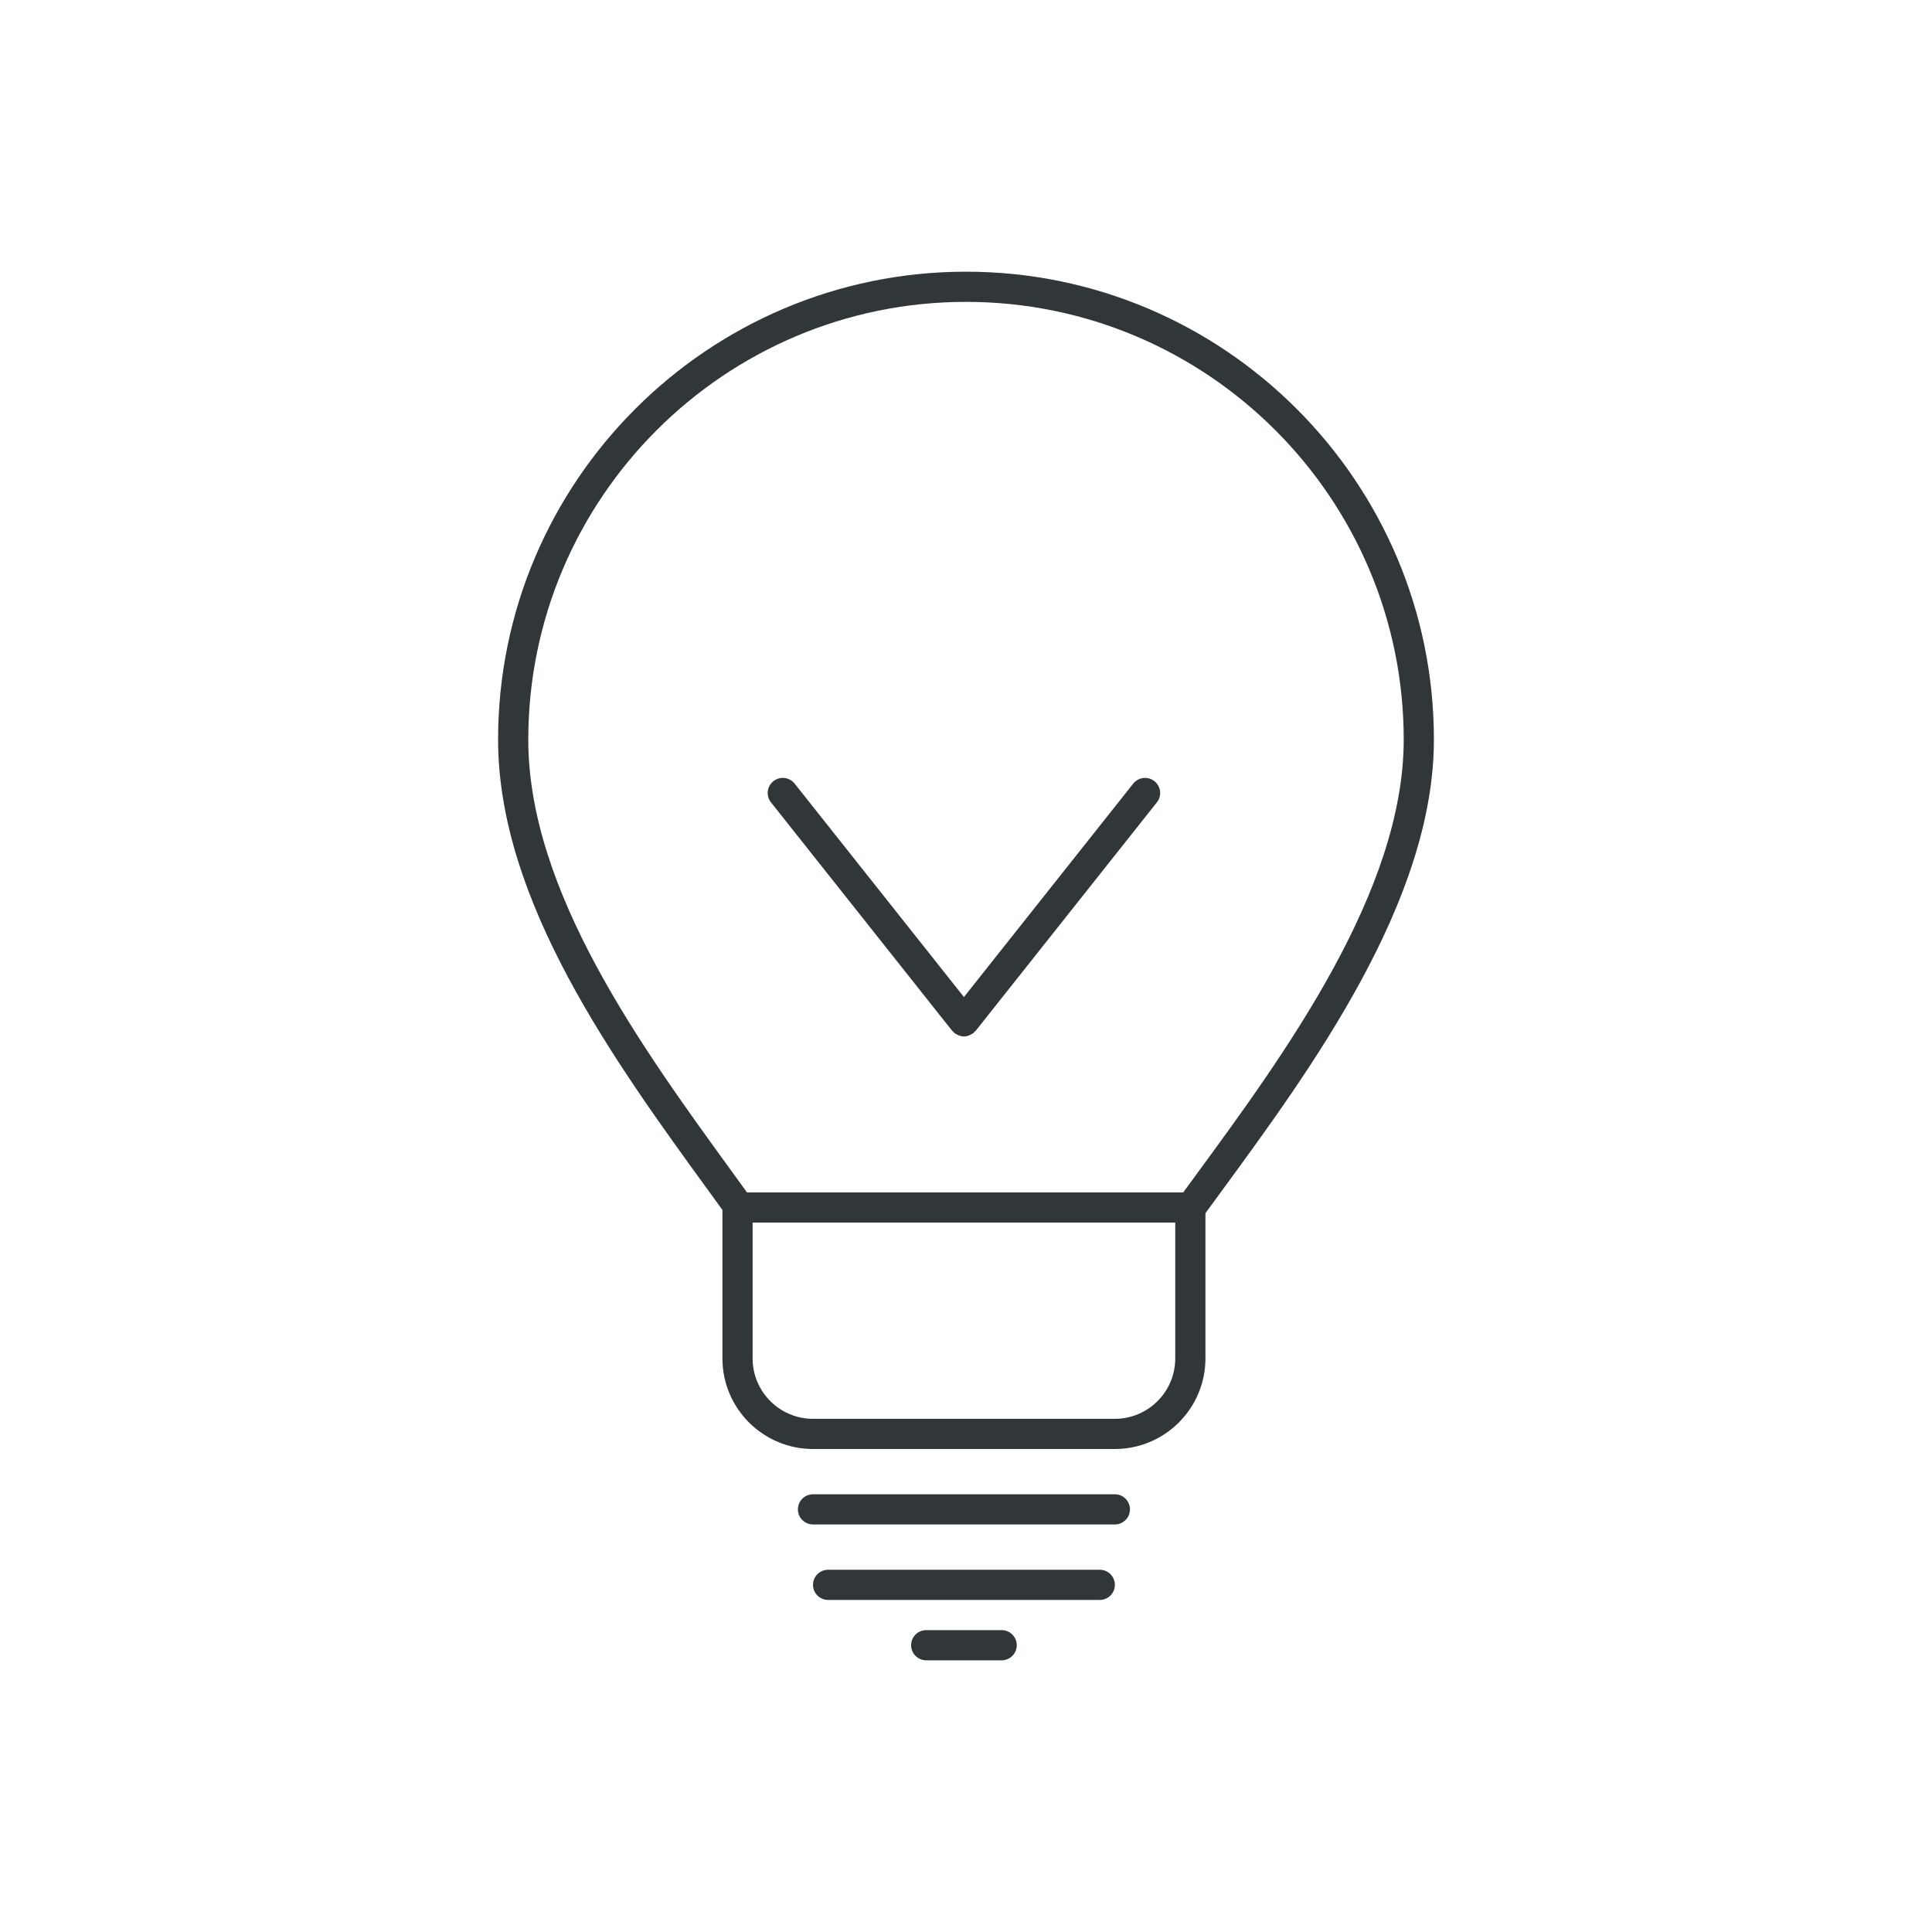 <?xml version="1.0" ?><!DOCTYPE svg  PUBLIC '-//W3C//DTD SVG 1.1//EN'  'http://www.w3.org/Graphics/SVG/1.1/DTD/svg11.dtd'><svg enable-background="new 0 0 128 128" id="Слой_1" version="1.1" viewBox="0 0 128 128" xml:space="preserve" xmlns="http://www.w3.org/2000/svg" xmlns:xlink="http://www.w3.org/1999/xlink"><g><path d="M95,49c0-17.093-13.907-31-31-31S33,31.907,33,49c0,10.706,7.726,21.338,13.934,29.882l0.929,1.281V90   c0,3.309,2.691,6,6,6h20c3.309,0,6-2.691,6-6v-9.622l1.047-1.432C86.856,70.83,95,59.716,95,49z M35,49c0-15.991,13.009-29,29-29   s29,13.009,29,29c0,10.062-7.92,20.871-13.703,28.763L78.393,79H49.49l-0.938-1.294C42.514,69.397,35,59.056,35,49z M77.863,90   c0,2.206-1.794,4-4,4h-20c-2.206,0-4-1.794-4-4v-9h28V90z" fill="#313638"/><path d="M72.863,104h-18c-0.552,0-1,0.448-1,1s0.448,1,1,1h18c0.552,0,1-0.448,1-1S73.416,104,72.863,104z" fill="#313638"/><path d="M66.363,108h-5c-0.552,0-1,0.448-1,1s0.448,1,1,1h5c0.552,0,1-0.448,1-1S66.916,108,66.363,108z" fill="#313638"/><path d="M73.863,99h-20c-0.552,0-1,0.448-1,1s0.448,1,1,1h20c0.552,0,1-0.448,1-1S74.416,99,73.863,99z" fill="#313638"/><path d="M63.08,68.288c0.021,0.027,0.053,0.037,0.077,0.061c0.031,0.032,0.049,0.073,0.085,0.101   c0.042,0.033,0.09,0.048,0.135,0.074c0.035,0.02,0.067,0.041,0.104,0.057c0.124,0.052,0.252,0.086,0.382,0.086c0,0,0,0,0,0s0,0,0,0   c0.131,0,0.259-0.034,0.382-0.086c0.037-0.015,0.068-0.037,0.104-0.057c0.045-0.025,0.093-0.041,0.135-0.074   c0.036-0.029,0.054-0.069,0.085-0.101c0.023-0.024,0.055-0.034,0.077-0.061l12-15.129c0.343-0.433,0.271-1.062-0.162-1.405   c-0.433-0.341-1.061-0.27-1.405,0.162L63.863,66.057L52.647,51.916c-0.344-0.433-0.972-0.504-1.405-0.162   c-0.433,0.343-0.505,0.973-0.162,1.405L63.08,68.288z" fill="#313638"/></g></svg>
